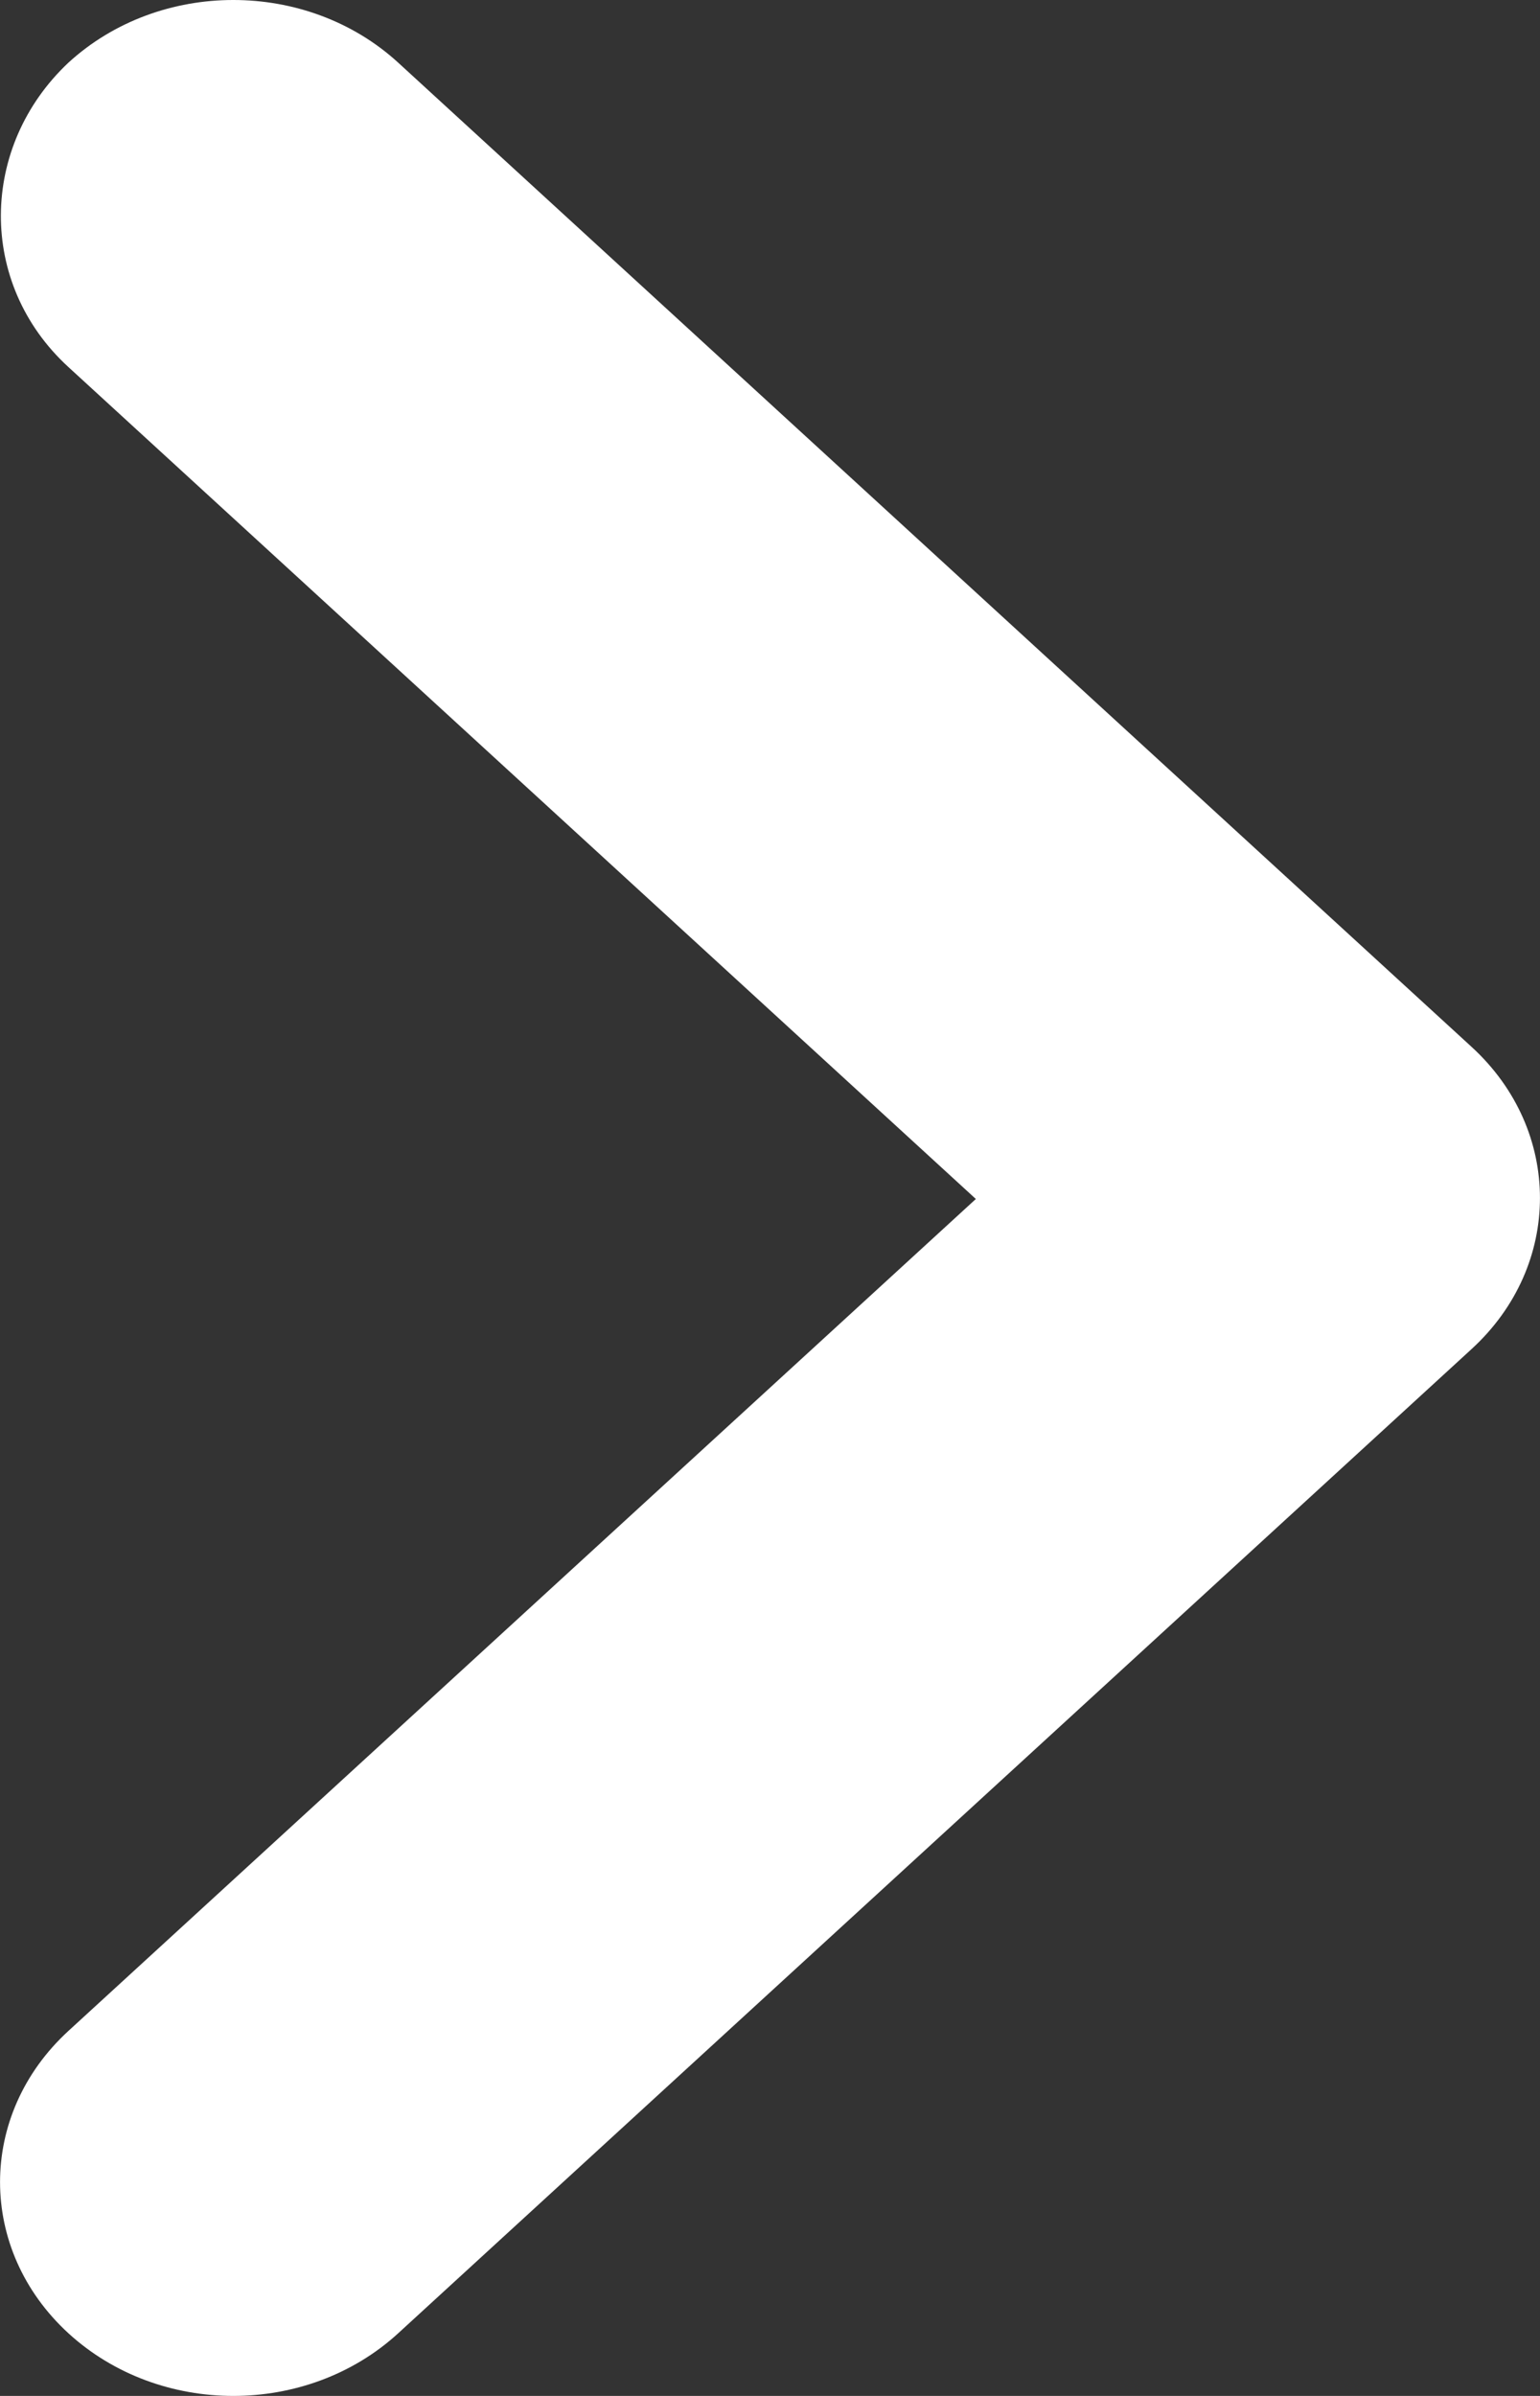 <?xml version="1.0" encoding="UTF-8"?> <svg xmlns="http://www.w3.org/2000/svg" width="9" height="14" viewBox="0 0 9 14" fill="none"><rect x="0" y="0" width="9" height="14" fill="#333333" stroke="none"/><path d="M0.4 2.145L5.703 7.006L0.4 11.867C-0.133 12.356 -0.133 13.145 0.4 13.634C0.933 14.122 1.794 14.122 2.327 13.634L8.6 7.883C9.133 7.395 9.133 6.605 8.6 6.117L2.327 0.366C1.794 -0.122 0.933 -0.122 0.4 0.366C-0.12 0.855 -0.133 1.657 0.4 2.145Z" fill="white"></path></svg> 